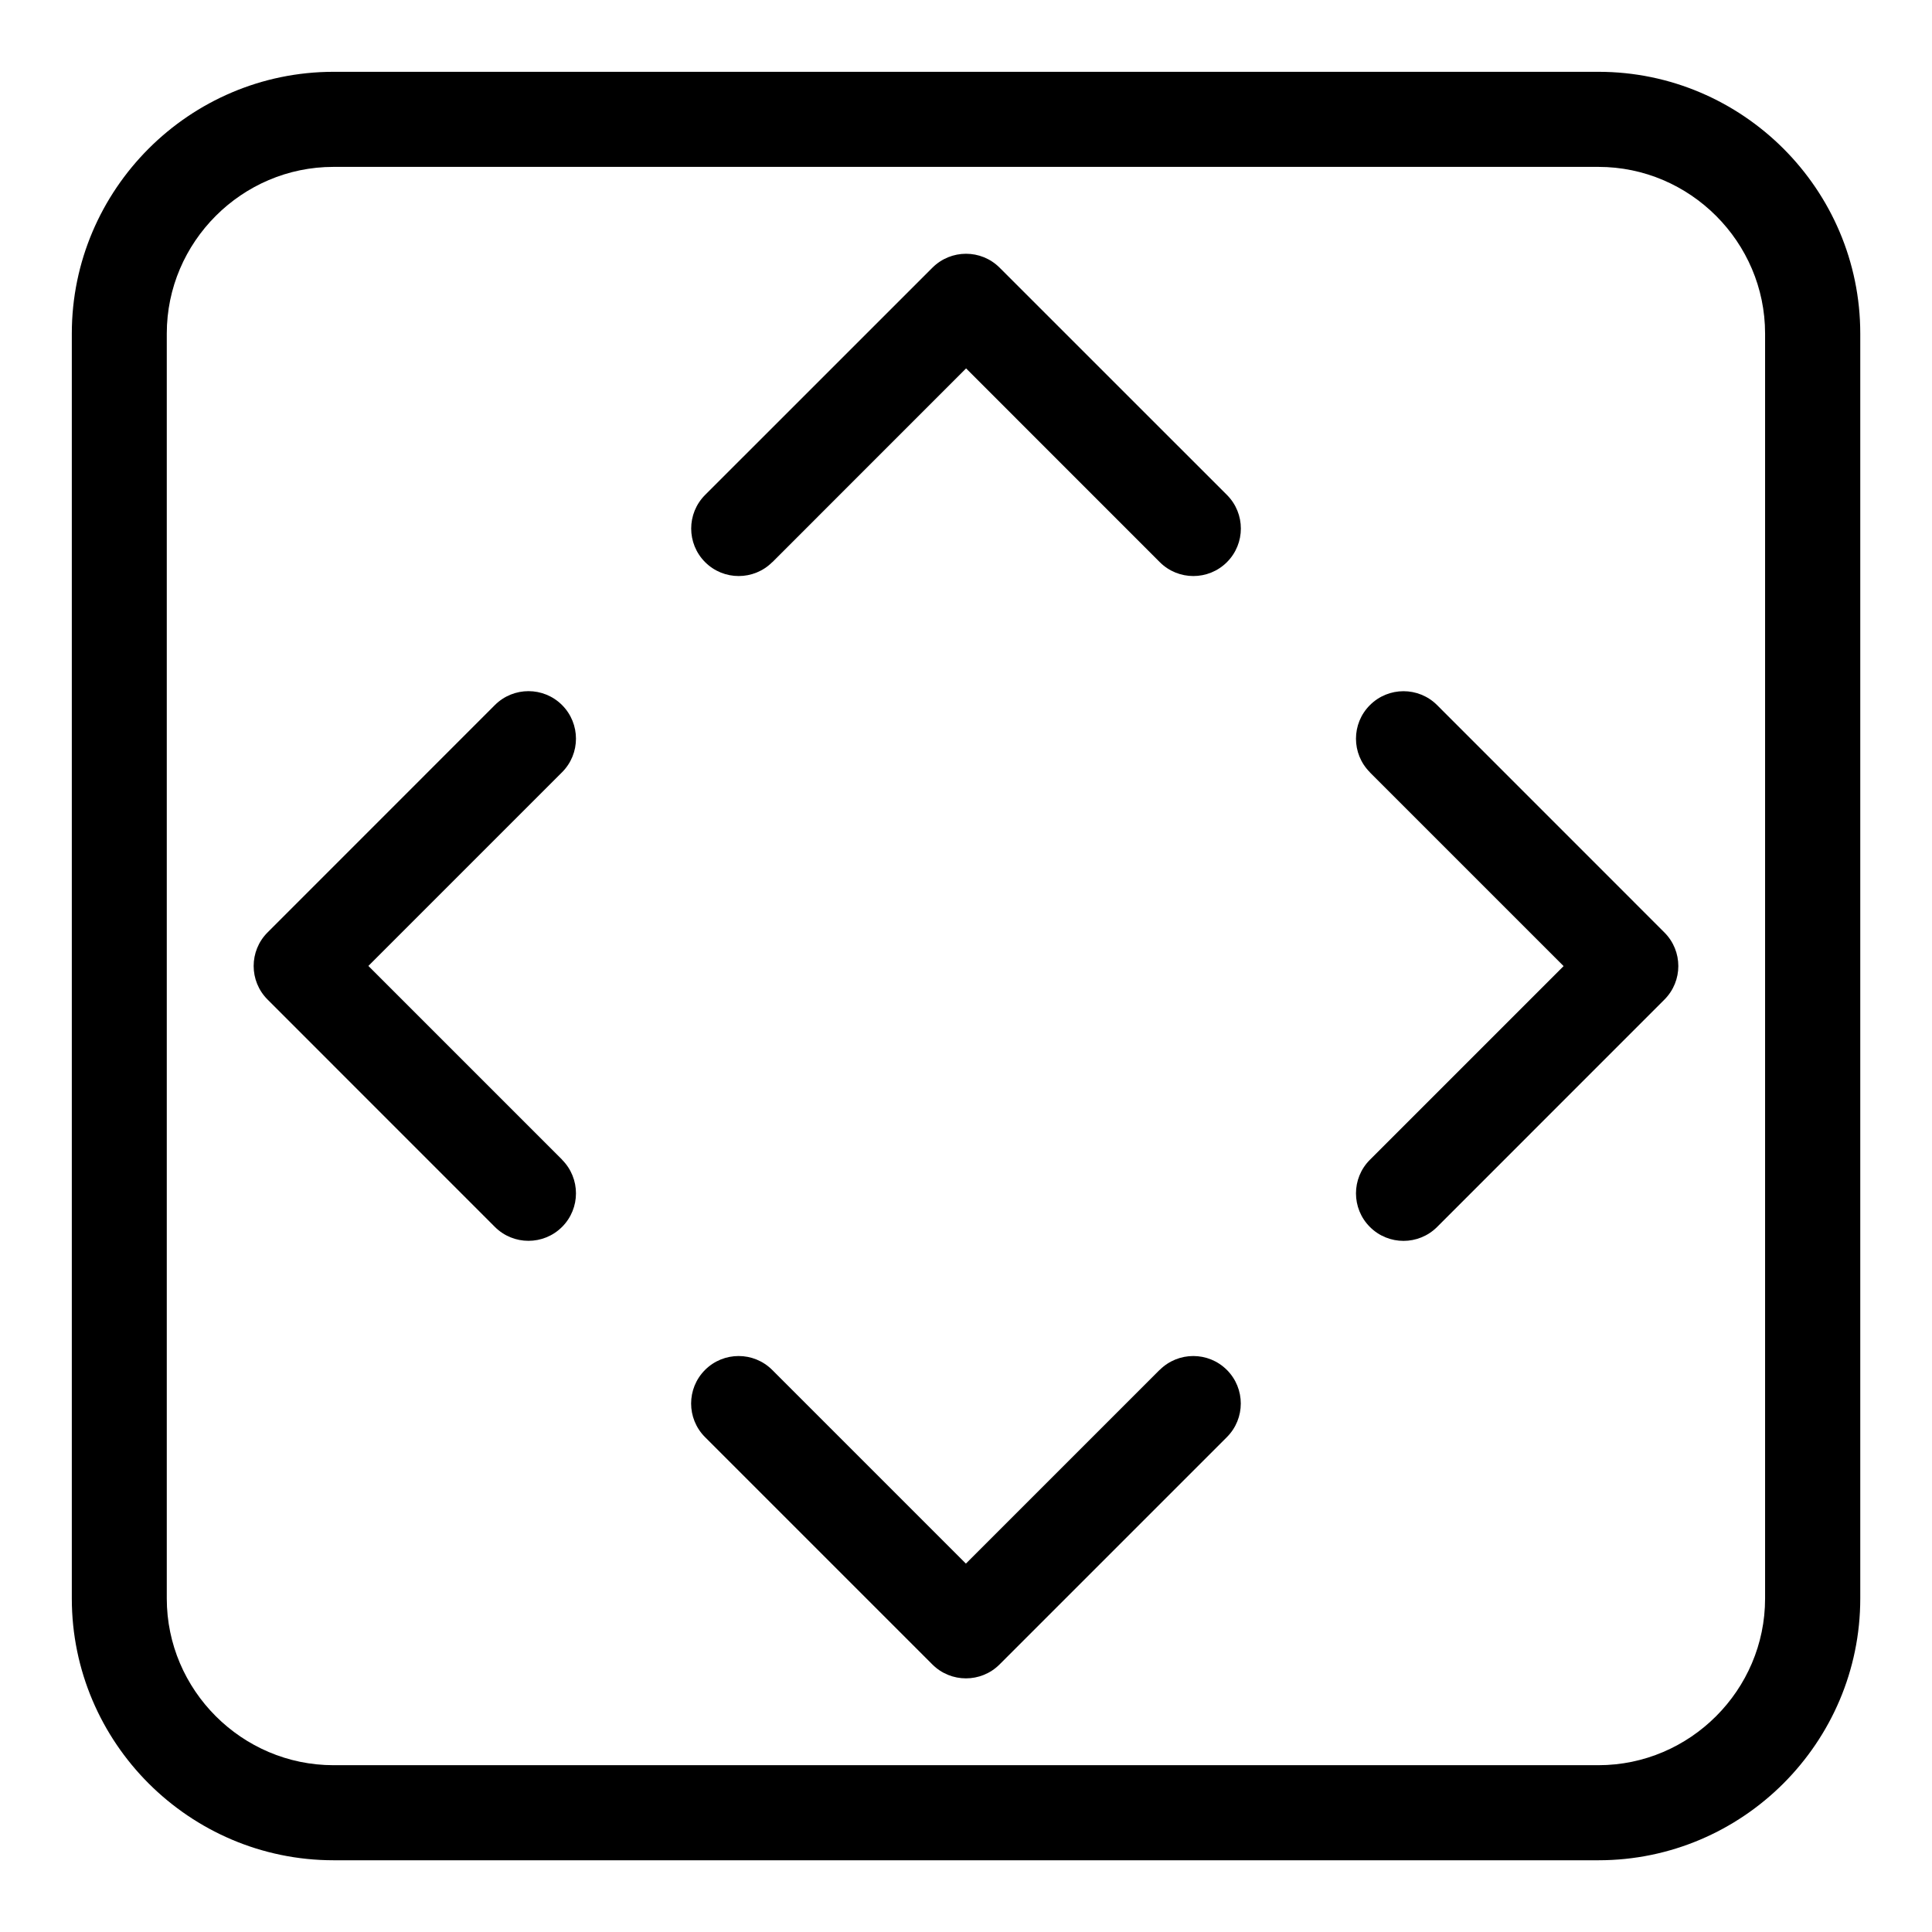 <?xml version="1.0" encoding="UTF-8"?>
<!-- Uploaded to: SVG Find, www.svgrepo.com, Generator: SVG Find Mixer Tools -->
<svg fill="#000000" width="800px" height="800px" version="1.1" viewBox="144 144 512 512" xmlns="http://www.w3.org/2000/svg">
 <path d="m232.39 163.03h335.24c19.09 0 36.426 7.801 49 20.359 12.559 12.559 20.359 29.91 20.359 49v335.24c0 19.09-7.801 36.426-20.359 49-12.559 12.559-29.91 20.359-49 20.359h-335.24c-19.09 0-36.426-7.801-49-20.359-12.559-12.559-20.359-29.91-20.359-49v-335.24c0-19.09 7.801-36.426 20.359-49 12.559-12.559 29.91-20.359 49-20.359zm60.562 288.31c4.914 4.926 4.914 12.895 0 17.805-4.914 4.914-12.895 4.914-17.805 0l-60.23-60.246c-4.926-4.914-4.926-12.895 0-17.805l60.23-60.246c4.914-4.914 12.895-4.914 17.805 0 4.914 4.926 4.914 12.895 0 17.805l-51.328 51.328 51.328 51.328zm55.711-158.37c-4.914 4.914-12.895 4.914-17.805 0-4.914-4.914-4.914-12.895 0-17.805l60.246-60.23c4.914-4.914 12.895-4.914 17.805 0l60.246 60.23c4.914 4.914 4.914 12.895 0 17.805-4.914 4.914-12.895 4.914-17.805 0l-51.328-51.344-51.328 51.344zm158.38 55.695c-4.926-4.914-4.926-12.895 0-17.805 4.914-4.914 12.895-4.914 17.805 0l60.23 60.246c4.926 4.914 4.926 12.895 0 17.805l-60.23 60.246c-4.914 4.914-12.895 4.914-17.805 0-4.926-4.914-4.926-12.895 0-17.805l51.328-51.328-51.328-51.328zm-55.711 158.38c4.914-4.914 12.895-4.914 17.805 0 4.914 4.914 4.914 12.895 0 17.805l-60.246 60.246c-4.914 4.914-12.895 4.914-17.805 0l-60.246-60.246c-4.914-4.914-4.914-12.895 0-17.805 4.914-4.914 12.895-4.914 17.805 0l51.328 51.328 51.328-51.328zm116.27-318.82h-335.24c-12.137 0-23.172 4.973-31.18 12.984-8.012 8.012-12.984 19.043-12.984 31.18v335.24c0 12.137 4.973 23.172 12.984 31.18 8.012 8.012 19.059 12.984 31.18 12.984h335.24c12.137 0 23.172-4.973 31.18-12.984 8.012-8.012 12.984-19.043 12.984-31.18v-335.24c0-12.137-4.973-23.172-12.984-31.18-8.012-8.012-19.043-12.984-31.18-12.984z"/>
</svg>